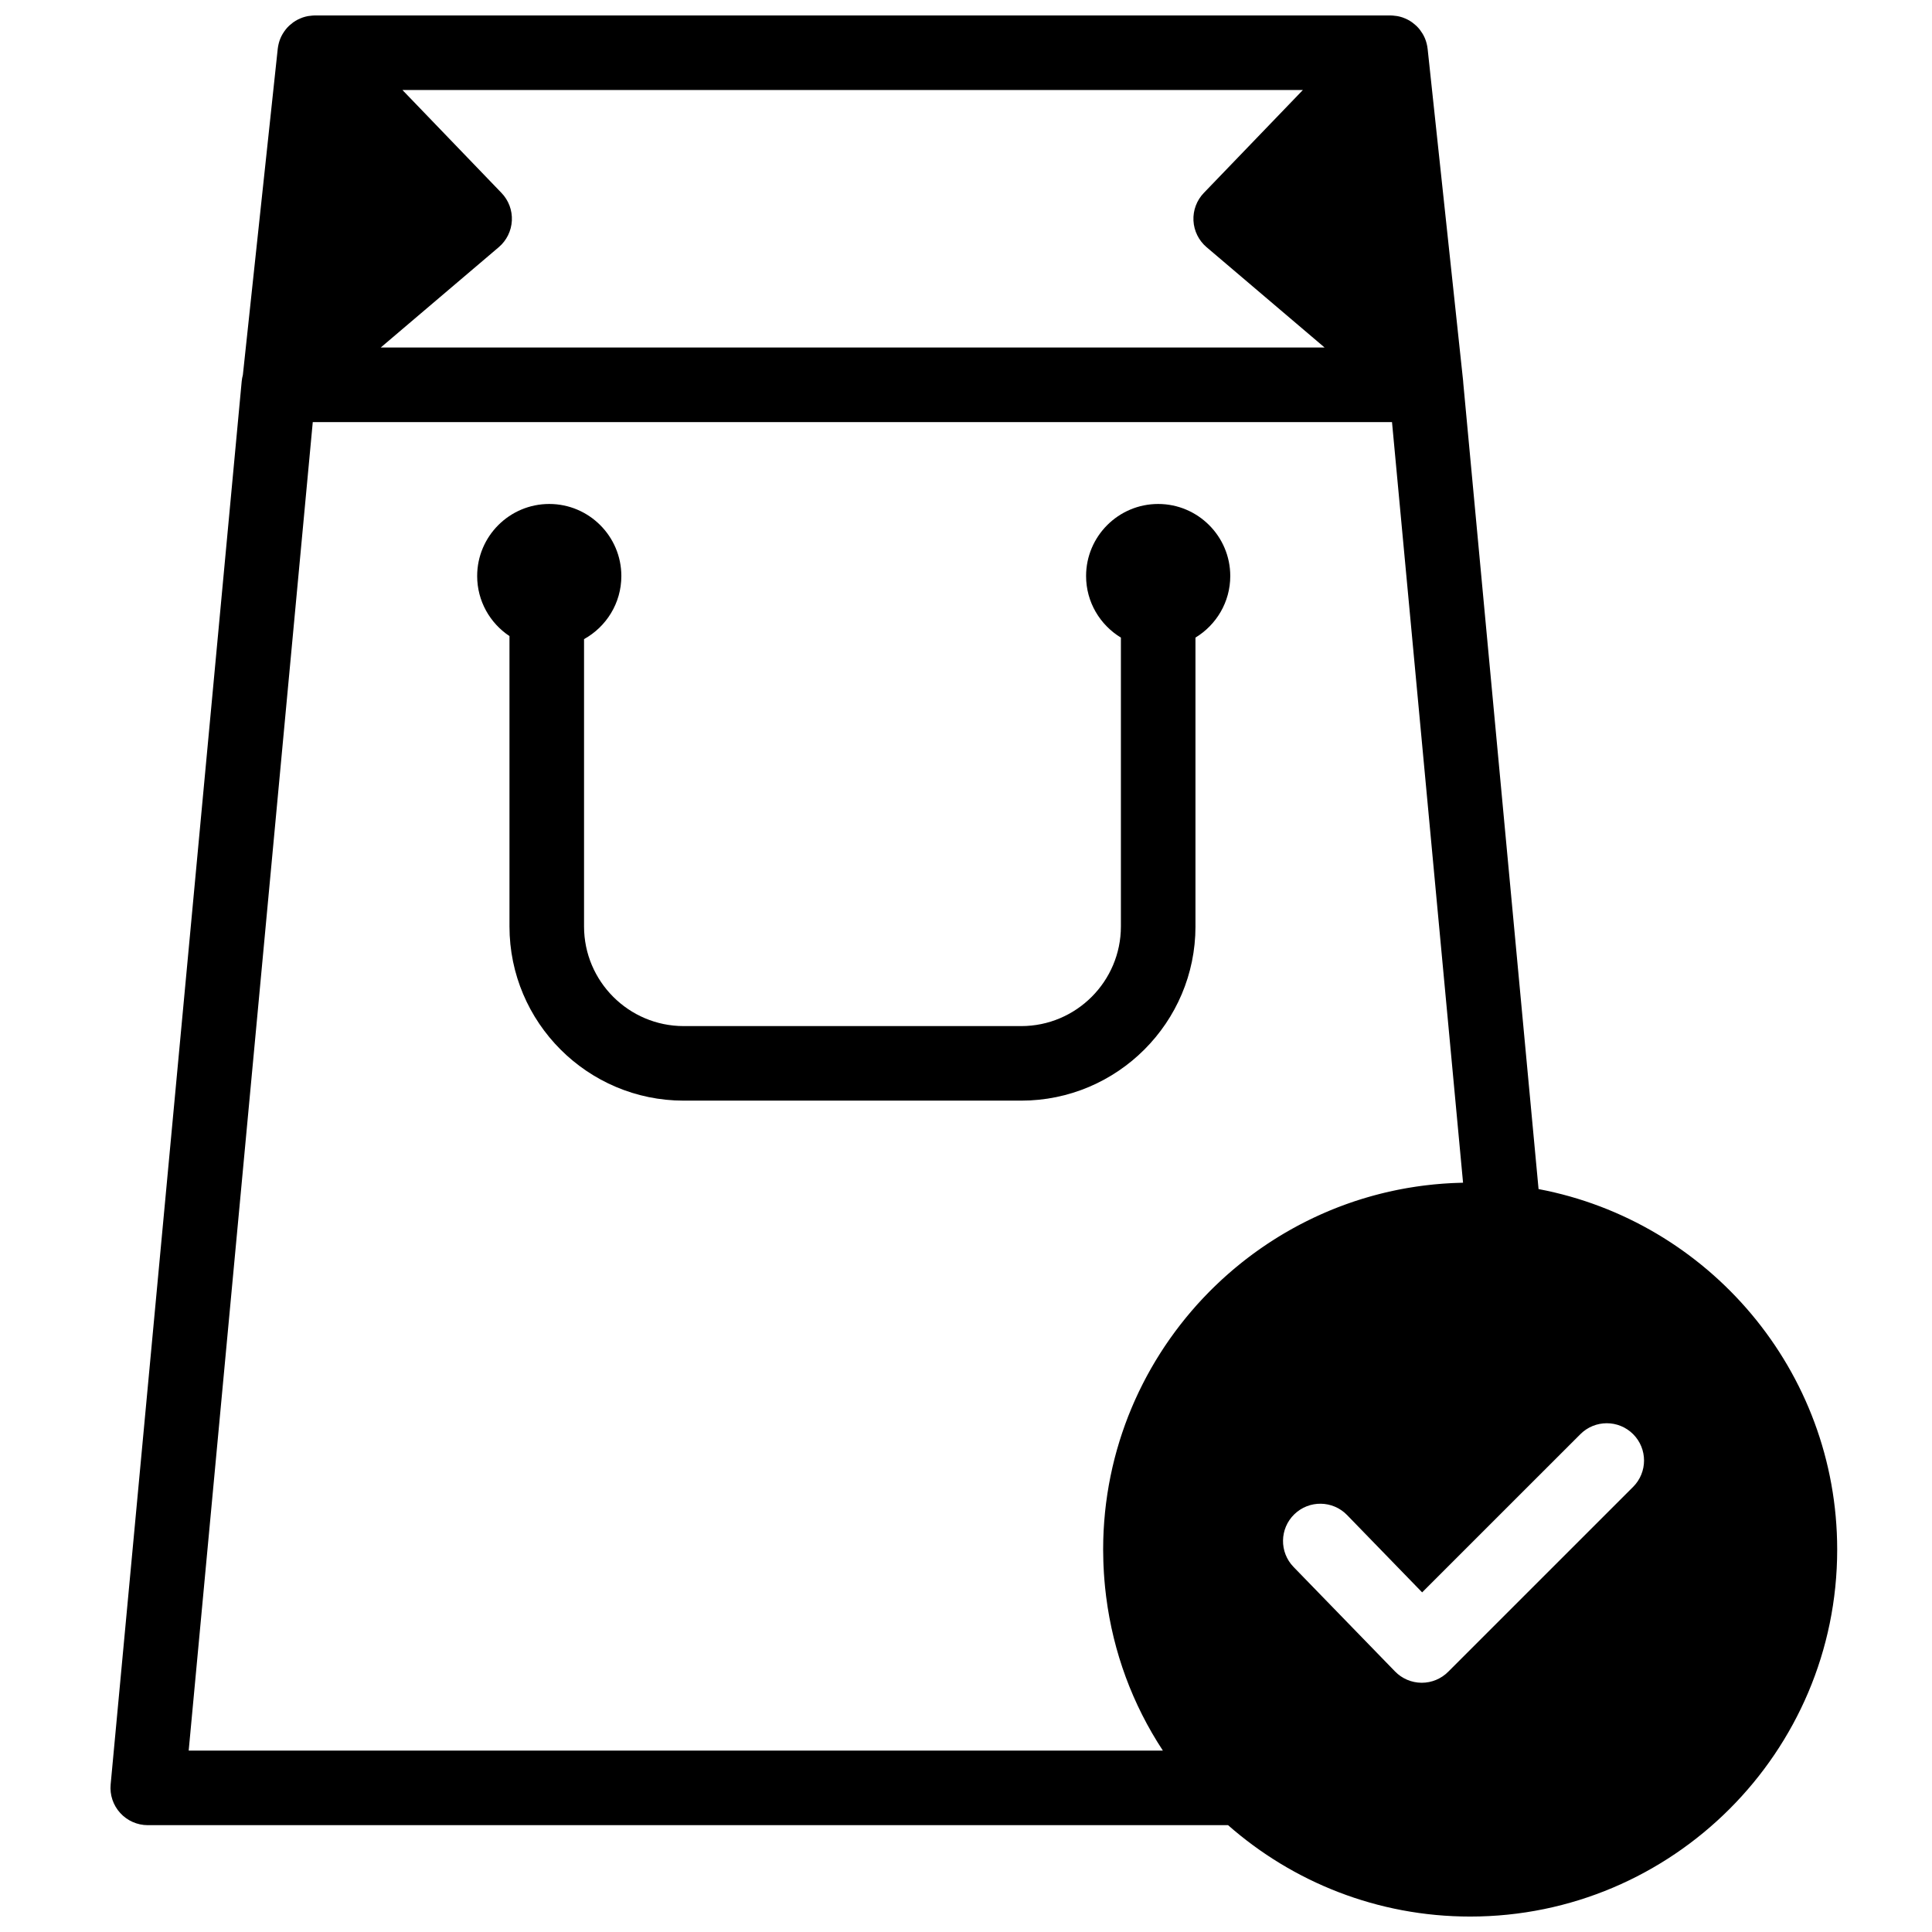 <?xml version="1.0" encoding="UTF-8"?>
<!-- Uploaded to: SVG Repo, www.svgrepo.com, Generator: SVG Repo Mixer Tools -->
<svg width="800px" height="800px" version="1.1" viewBox="144 144 512 512" xmlns="http://www.w3.org/2000/svg">
 <defs>
  <clipPath id="a">
   <path d="m173 148.09h458v503.81h-458z"/>
  </clipPath>
 </defs>
 <g clip-path="url(#a)">
  <path d="m460.81 389.51v-76.539c5.516-3.352 9.223-9.402 9.223-16.316 0-10.531-8.57-19.098-19.105-19.098-10.535 0-19.105 8.566-19.105 19.098 0 6.914 3.707 12.965 9.227 16.316v76.539c0 14.566-11.855 26.414-26.422 26.414h-89.434c-14.566 0-26.418-11.848-26.418-26.414v-76.137c5.887-3.258 9.887-9.527 9.887-16.719 0-10.531-8.57-19.098-19.105-19.098s-19.105 8.566-19.105 19.098c0 6.637 3.406 12.488 8.562 15.914v76.941c0 25.461 20.715 46.172 46.18 46.172h89.434c25.465 0 46.184-20.711 46.184-46.172m115.98 148.53-49.027 49.016c-1.852 1.855-4.367 2.894-6.984 2.894h-0.074c-2.648-0.02-5.176-1.102-7.016-3l-26.887-27.688c-3.801-3.914-3.711-10.168 0.207-13.965 3.918-3.801 10.172-3.711 13.973 0.203l19.898 20.496 41.934-41.926c3.863-3.859 10.117-3.859 13.977-0.004 3.856 3.859 3.856 10.113 0 13.973zm-382.79 69.891 32.883-352.07h286.01l18.828 201.57c-0.105 0.004-0.211 0.008-0.316 0.012-0.406 0.008-0.812 0.023-1.219 0.039-0.422 0.012-0.84 0.027-1.254 0.047-0.414 0.02-0.824 0.043-1.234 0.07-0.406 0.023-0.816 0.047-1.223 0.078-0.414 0.031-0.828 0.066-1.242 0.102-0.398 0.035-0.801 0.066-1.203 0.105-0.414 0.039-0.828 0.09-1.242 0.137-0.395 0.039-0.785 0.086-1.18 0.133-0.418 0.051-0.836 0.109-1.254 0.164-0.383 0.055-0.77 0.105-1.148 0.164-0.426 0.062-0.844 0.129-1.266 0.199-0.371 0.059-0.746 0.121-1.117 0.184-0.43 0.074-0.852 0.156-1.277 0.234-0.363 0.07-0.727 0.137-1.094 0.211-0.426 0.086-0.848 0.176-1.27 0.266-0.359 0.078-0.719 0.156-1.078 0.234-0.426 0.098-0.848 0.199-1.273 0.301-0.348 0.086-0.699 0.168-1.047 0.258-0.426 0.105-0.852 0.219-1.273 0.332-0.348 0.094-0.691 0.184-1.031 0.281-0.426 0.117-0.852 0.242-1.273 0.367-0.336 0.098-0.672 0.195-1.004 0.297-0.43 0.133-0.855 0.266-1.277 0.402-0.328 0.105-0.656 0.211-0.98 0.316-0.426 0.145-0.848 0.289-1.273 0.438-0.32 0.113-0.641 0.223-0.961 0.34-0.426 0.152-0.844 0.309-1.266 0.469-0.312 0.117-0.629 0.234-0.941 0.355-0.422 0.164-0.844 0.332-1.262 0.504-0.309 0.125-0.617 0.246-0.922 0.375-0.418 0.176-0.836 0.352-1.25 0.535-0.305 0.129-0.605 0.262-0.906 0.395-0.418 0.188-0.828 0.375-1.242 0.566-0.297 0.137-0.594 0.273-0.887 0.414-0.414 0.195-0.824 0.395-1.234 0.598-0.289 0.141-0.578 0.285-0.867 0.43-0.41 0.207-0.816 0.418-1.227 0.629-0.281 0.148-0.562 0.297-0.844 0.445-0.406 0.219-0.812 0.441-1.215 0.664-0.281 0.152-0.555 0.309-0.828 0.465-0.406 0.227-0.805 0.457-1.203 0.691-0.273 0.16-0.543 0.32-0.812 0.48-0.398 0.238-0.793 0.477-1.184 0.719-0.27 0.168-0.539 0.332-0.805 0.504-0.391 0.246-0.777 0.492-1.164 0.746-0.266 0.168-0.523 0.344-0.785 0.516-0.387 0.258-0.77 0.516-1.152 0.781-0.258 0.172-0.512 0.352-0.766 0.527-0.383 0.266-0.762 0.535-1.137 0.809-0.254 0.18-0.504 0.363-0.754 0.547-0.371 0.277-0.742 0.555-1.113 0.832-0.246 0.188-0.492 0.379-0.738 0.566-0.367 0.285-0.734 0.57-1.098 0.859-0.242 0.195-0.484 0.391-0.723 0.586-0.359 0.289-0.719 0.582-1.07 0.879-0.242 0.199-0.477 0.402-0.715 0.602-0.352 0.301-0.703 0.605-1.051 0.91-0.234 0.203-0.465 0.41-0.691 0.613-0.348 0.309-0.695 0.621-1.035 0.934-0.23 0.211-0.453 0.422-0.68 0.637-0.34 0.312-0.672 0.633-1.004 0.953-0.227 0.215-0.449 0.434-0.672 0.652-0.328 0.324-0.656 0.648-0.98 0.973-0.219 0.223-0.438 0.449-0.656 0.676-0.32 0.328-0.637 0.656-0.953 0.992-0.215 0.227-0.43 0.457-0.641 0.688-0.312 0.336-0.625 0.676-0.934 1.016-0.207 0.234-0.418 0.473-0.625 0.707-0.301 0.344-0.605 0.688-0.902 1.035-0.207 0.242-0.41 0.484-0.613 0.727-0.297 0.348-0.586 0.695-0.875 1.047-0.203 0.25-0.402 0.5-0.602 0.75-0.285 0.352-0.57 0.707-0.848 1.066-0.195 0.254-0.391 0.508-0.582 0.762-0.277 0.359-0.551 0.723-0.824 1.086-0.191 0.258-0.379 0.52-0.566 0.781-0.266 0.363-0.531 0.73-0.793 1.098-0.188 0.27-0.371 0.535-0.559 0.805-0.254 0.367-0.508 0.738-0.758 1.109-0.184 0.273-0.363 0.551-0.543 0.824-0.246 0.375-0.488 0.746-0.73 1.125-0.18 0.277-0.352 0.562-0.527 0.848-0.234 0.375-0.469 0.75-0.699 1.129-0.172 0.289-0.34 0.578-0.512 0.867-0.227 0.379-0.449 0.762-0.668 1.145-0.168 0.293-0.332 0.59-0.496 0.883-0.215 0.387-0.43 0.77-0.637 1.156-0.164 0.301-0.32 0.605-0.48 0.906-0.203 0.387-0.406 0.773-0.605 1.164-0.156 0.309-0.312 0.621-0.465 0.934-0.191 0.387-0.387 0.773-0.574 1.164-0.148 0.316-0.297 0.637-0.445 0.957-0.18 0.391-0.363 0.777-0.539 1.168-0.148 0.328-0.289 0.656-0.434 0.984-0.168 0.391-0.34 0.777-0.504 1.172-0.141 0.332-0.273 0.664-0.41 1-0.16 0.395-0.32 0.785-0.48 1.18-0.129 0.34-0.258 0.68-0.387 1.02-0.148 0.395-0.301 0.789-0.445 1.188-0.125 0.348-0.246 0.699-0.371 1.051-0.137 0.391-0.281 0.785-0.41 1.18-0.121 0.355-0.234 0.719-0.352 1.074-0.129 0.395-0.258 0.789-0.379 1.184-0.113 0.363-0.219 0.734-0.328 1.102-0.117 0.391-0.238 0.781-0.348 1.176-0.105 0.375-0.203 0.758-0.309 1.133-0.105 0.391-0.211 0.777-0.312 1.172-0.102 0.387-0.191 0.773-0.285 1.16-0.094 0.391-0.191 0.773-0.281 1.164-0.09 0.395-0.172 0.793-0.258 1.191-0.086 0.387-0.172 0.77-0.25 1.156-0.082 0.402-0.156 0.805-0.234 1.211-0.074 0.383-0.148 0.77-0.219 1.156-0.074 0.418-0.141 0.84-0.207 1.258-0.062 0.375-0.129 0.75-0.188 1.129-0.066 0.43-0.121 0.863-0.18 1.297-0.055 0.371-0.109 0.738-0.156 1.109-0.059 0.449-0.105 0.898-0.156 1.348-0.039 0.359-0.082 0.719-0.121 1.078-0.047 0.477-0.086 0.957-0.125 1.434-0.031 0.336-0.066 0.672-0.09 1.008-0.039 0.523-0.07 1.047-0.102 1.566-0.016 0.297-0.039 0.598-0.055 0.895-0.031 0.59-0.051 1.18-0.07 1.77-0.008 0.238-0.02 0.469-0.023 0.707-0.023 0.828-0.031 1.66-0.031 2.492v0.012c0 1.051 0.023 2.094 0.055 3.137 0.012 0.348 0.023 0.691 0.039 1.039 0.031 0.711 0.07 1.422 0.113 2.129 0.039 0.602 0.086 1.199 0.133 1.797 0.051 0.633 0.105 1.266 0.172 1.895 0.074 0.734 0.16 1.465 0.25 2.195 0.016 0.105 0.027 0.211 0.039 0.316 1.863 14.66 6.981 28.52 15.031 40.75zm82.18-398.43c2.074-1.766 3.328-4.312 3.465-7.035s-0.859-5.379-2.75-7.34l-26.25-27.273h238.63l-26.25 27.273c-1.891 1.961-2.883 4.617-2.75 7.34 0.137 2.723 1.395 5.269 3.469 7.035l31.289 26.598h-250.14zm275.55 249.61-19.949-213.57c-0.012-0.207-0.02-0.41-0.043-0.613l-9.402-87.953c0-0.008 0-0.016-0.004-0.027l-0.004-0.023c0-0.016-0.004-0.027-0.008-0.043-0.043-0.414-0.121-0.82-0.219-1.223-0.023-0.09-0.047-0.184-0.07-0.273-0.105-0.395-0.23-0.785-0.387-1.16-0.004-0.012-0.008-0.027-0.016-0.039-0.16-0.395-0.355-0.77-0.566-1.133-0.043-0.082-0.094-0.16-0.145-0.238-0.188-0.305-0.387-0.594-0.602-0.875-0.043-0.055-0.086-0.117-0.129-0.172-0.258-0.316-0.531-0.613-0.824-0.895-0.07-0.07-0.148-0.137-0.223-0.199-0.25-0.23-0.512-0.445-0.785-0.648-0.07-0.051-0.137-0.105-0.211-0.156-0.34-0.238-0.699-0.453-1.066-0.648-0.062-0.031-0.129-0.059-0.191-0.09-0.34-0.168-0.691-0.32-1.051-0.449-0.043-0.016-0.086-0.039-0.129-0.055-0.027-0.008-0.051-0.012-0.074-0.02-0.41-0.137-0.824-0.246-1.254-0.328-0.066-0.016-0.133-0.02-0.199-0.031-0.344-0.059-0.695-0.098-1.051-0.121-0.121-0.008-0.238-0.016-0.359-0.02-0.086 0-0.176-0.012-0.266-0.012h-285.08c-0.09 0-0.176 0.012-0.266 0.012-0.117 0.004-0.234 0.012-0.355 0.02-0.355 0.023-0.707 0.062-1.051 0.121-0.066 0.012-0.133 0.016-0.199 0.031-0.43 0.082-0.844 0.191-1.254 0.328-0.023 0.008-0.051 0.012-0.074 0.02-0.043 0.016-0.086 0.039-0.129 0.055-0.359 0.129-0.711 0.281-1.051 0.449-0.062 0.031-0.129 0.059-0.191 0.09-0.371 0.195-0.727 0.41-1.066 0.648-0.074 0.051-0.141 0.105-0.211 0.156-0.273 0.203-0.539 0.418-0.789 0.648-0.074 0.062-0.148 0.129-0.223 0.199-0.289 0.281-0.566 0.578-0.82 0.895-0.047 0.055-0.086 0.117-0.129 0.172-0.219 0.281-0.418 0.57-0.602 0.875-0.051 0.078-0.102 0.156-0.148 0.238-0.211 0.363-0.402 0.738-0.566 1.133-0.004 0.012-0.008 0.023-0.012 0.035-0.156 0.379-0.281 0.766-0.391 1.164-0.023 0.09-0.047 0.184-0.066 0.273-0.098 0.402-0.176 0.809-0.223 1.223 0 0.016-0.008 0.027-0.008 0.043v0.023c0 0.012-0.004 0.02-0.004 0.027l-9.238 86.398c-0.145 0.547-0.258 1.105-0.309 1.684l-34.73 371.83c-0.262 2.769 0.66 5.519 2.535 7.574 1.871 2.055 4.523 3.227 7.301 3.227h286.29c17.137 15.066 39.598 24.219 64.16 24.219 53.633 0 97.266-43.625 97.266-97.246 0-47.426-34.141-87.027-79.137-95.543z" fill-rule="evenodd"/>
 </g>
</svg>